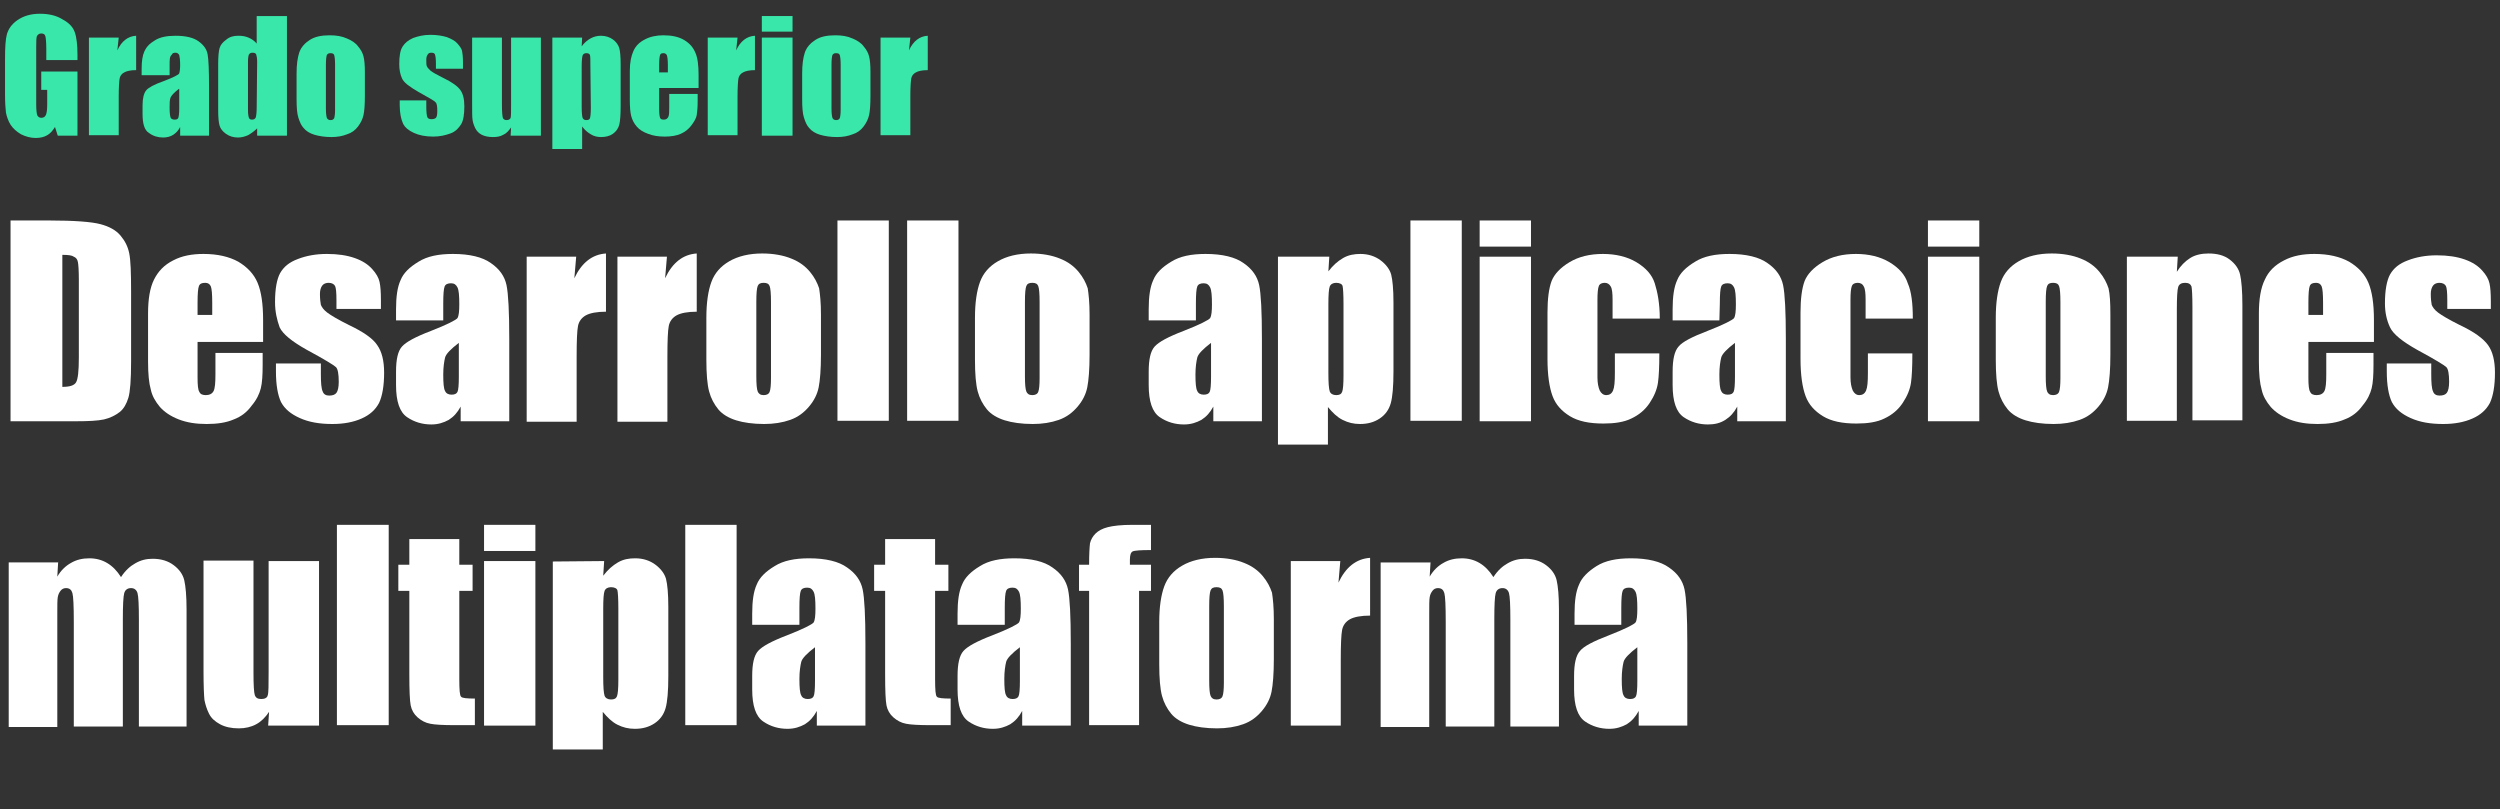 <?xml version="1.0" encoding="utf-8"?>
<!-- Generator: Adobe Illustrator 26.0.2, SVG Export Plug-In . SVG Version: 6.00 Build 0)  -->
<svg version="1.1" id="Layer_1" xmlns="http://www.w3.org/2000/svg" xmlns:xlink="http://www.w3.org/1999/xlink" x="0px" y="0px"
	 viewBox="0 0 545.4 176.6" style="enable-background:new 0 0 545.4 176.6;" xml:space="preserve">
<rect x="0" y="0" width="545.4" height="176.6" fill="#333333" stroke="none"/>
<style type="text/css">
	.st0{enable-background:new    ;}
	.st1{fill:#FFFFFF;}
	.st2{fill:#3AE7AB;}
</style>
<g id="Layer_2_1_">
	<g id="Layer_1-2">
		<g class="st0">
			<path class="st1" d="M2.3,48.1h8.5c5.5,0,9.2,0.3,11.1,0.8c1.9,0.5,3.4,1.3,4.4,2.5s1.6,2.4,1.9,3.9s0.4,4.2,0.4,8.3v15.3
				c0,3.9-0.2,6.6-0.6,7.9s-1,2.4-1.9,3.1s-2.1,1.3-3.4,1.6c-1.4,0.3-3.4,0.4-6.1,0.4H2.3V48.1z M13.6,55.6v28.8c1.6,0,2.6-0.3,3-1
				s0.6-2.4,0.6-5.4V61c0-2-0.1-3.3-0.2-3.8c-0.1-0.6-0.4-1-0.9-1.2C15.7,55.7,14.9,55.6,13.6,55.6z"/>
			<path class="st1" d="M57.3,74.6H43.1v7.8c0,1.6,0.1,2.7,0.4,3.1c0.2,0.5,0.7,0.7,1.4,0.7c0.8,0,1.4-0.3,1.7-0.9s0.4-1.8,0.4-3.6
				V77h10.3v2.6c0,2.2-0.1,3.9-0.4,5.1c-0.3,1.2-0.9,2.5-2,3.8c-1,1.4-2.3,2.4-3.9,3c-1.6,0.7-3.6,1-5.9,1c-2.3,0-4.3-0.3-6.1-1
				s-3.1-1.6-4.1-2.7c-1-1.2-1.7-2.4-2-3.8c-0.4-1.4-0.6-3.4-0.6-6.1V68.4c0-3.1,0.4-5.6,1.3-7.4s2.2-3.2,4.2-4.2
				c1.9-1,4.1-1.4,6.6-1.4c3.1,0,5.6,0.6,7.6,1.7c2,1.2,3.4,2.7,4.2,4.6c0.8,1.9,1.2,4.6,1.2,8.1v4.8H57.3z M46.3,68.7v-2.6
				c0-1.9-0.1-3.1-0.3-3.6s-0.6-0.8-1.2-0.8c-0.8,0-1.2,0.2-1.4,0.7s-0.3,1.7-0.3,3.7v2.6H46.3z"/>
			<path class="st1" d="M83.1,67.4h-9.7v-1.9c0-1.7-0.1-2.7-0.3-3.1c-0.2-0.4-0.7-0.7-1.4-0.7c-0.6,0-1.1,0.2-1.4,0.6
				c-0.3,0.4-0.5,1-0.5,1.8c0,1.1,0.1,1.9,0.2,2.4c0.2,0.5,0.6,1.1,1.4,1.7s2.3,1.5,4.7,2.7c3.2,1.5,5.3,3,6.2,4.4
				c1,1.4,1.5,3.4,1.5,6c0,2.9-0.4,5.1-1.1,6.6c-0.8,1.5-2,2.6-3.8,3.4s-3.9,1.2-6.4,1.2c-2.8,0-5.1-0.4-7.1-1.3s-3.3-2-4.1-3.5
				c-0.7-1.5-1.1-3.7-1.1-6.7v-1.7H70v2.3c0,1.9,0.1,3.2,0.4,3.8c0.2,0.6,0.7,0.9,1.4,0.9c0.8,0,1.3-0.2,1.6-0.6
				c0.3-0.4,0.5-1.2,0.5-2.4c0-1.7-0.2-2.8-0.6-3.2c-0.4-0.4-2.5-1.7-6.4-3.8c-3.2-1.8-5.2-3.4-5.9-4.9c-0.6-1.7-1-3.4-1-5.5
				c0-2.9,0.4-5,1.1-6.3c0.8-1.4,2-2.4,3.9-3.1c1.8-0.7,3.9-1.1,6.3-1.1s4.4,0.3,6.1,0.9c1.7,0.6,2.9,1.4,3.8,2.4s1.4,1.9,1.6,2.8
				s0.3,2.2,0.3,4C83.1,65.5,83.1,67.4,83.1,67.4z"/>
			<path class="st1" d="M96.6,69.9H86.4v-2.4c0-2.8,0.3-4.9,1-6.4c0.6-1.5,1.9-2.8,3.9-4c1.9-1.2,4.4-1.7,7.5-1.7
				c3.7,0,6.5,0.7,8.3,2c1.9,1.3,3,2.9,3.4,4.8c0.4,1.9,0.6,5.8,0.6,11.7v18h-10.6v-3.2c-0.7,1.3-1.5,2.2-2.6,2.9
				c-1.1,0.6-2.3,1-3.8,1c-1.9,0-3.7-0.5-5.3-1.6c-1.6-1.1-2.4-3.4-2.4-7v-2.9c0-2.7,0.4-4.5,1.3-5.5s2.9-2.1,6.3-3.4
				c3.6-1.4,5.5-2.4,5.8-2.8c0.3-0.5,0.4-1.5,0.4-3c0-1.9-0.1-3.1-0.4-3.7s-0.7-0.9-1.4-0.9c-0.7,0-1.2,0.2-1.4,0.7
				c-0.2,0.5-0.3,1.7-0.3,3.7v3.7H96.6z M100.1,74.8c-1.7,1.3-2.8,2.4-3,3.2s-0.4,2.1-0.4,3.7c0,1.9,0.1,3.1,0.4,3.6
				c0.2,0.5,0.7,0.8,1.4,0.8c0.7,0,1.1-0.2,1.3-0.6c0.2-0.4,0.3-1.5,0.3-3.3C100.1,82.2,100.1,74.8,100.1,74.8z"/>
			<path class="st1" d="M125.7,56l-0.4,4.7c1.6-3.4,3.9-5.2,6.9-5.4V68c-2,0-3.5,0.3-4.4,0.8s-1.5,1.3-1.7,2.3s-0.3,3.2-0.3,6.7V92
				h-10.9V56H125.7z"/>
			<path class="st1" d="M145.5,56l-0.4,4.7c1.6-3.4,3.9-5.2,6.9-5.4V68c-2,0-3.5,0.3-4.4,0.8s-1.5,1.3-1.7,2.3s-0.3,3.2-0.3,6.7V92
				h-10.9V56H145.5z"/>
			<path class="st1" d="M179.1,68.6v8.8c0,3.2-0.2,5.6-0.5,7.1s-1,2.9-2.1,4.2c-1.1,1.3-2.4,2.3-4.1,2.9c-1.7,0.6-3.6,0.9-5.7,0.9
				c-2.4,0-4.5-0.3-6.1-0.8s-3-1.3-3.9-2.4s-1.6-2.4-2-3.9s-0.6-3.8-0.6-6.9v-9.2c0-3.3,0.4-5.9,1.1-7.8c0.7-1.9,2-3.4,3.9-4.5
				s4.3-1.7,7.2-1.7c2.4,0,4.6,0.4,6.3,1.1c1.8,0.7,3.1,1.7,4.1,2.9s1.6,2.4,2,3.6C178.9,64.2,179.1,66,179.1,68.6z M168.2,65.9
				c0-1.8-0.1-3-0.3-3.5s-0.6-0.7-1.3-0.7s-1.1,0.2-1.3,0.7S165,64,165,65.9v16.2c0,1.7,0.1,2.8,0.3,3.3s0.6,0.8,1.3,0.8
				c0.6,0,1.1-0.2,1.3-0.7s0.3-1.5,0.3-3L168.2,65.9L168.2,65.9z"/>
			<path class="st1" d="M193.9,48.1v43.7h-11.2V48.1H193.9z"/>
			<path class="st1" d="M209.1,48.1v43.7h-11.2V48.1H209.1z"/>
			<path class="st1" d="M237.7,68.6v8.8c0,3.2-0.2,5.6-0.5,7.1s-1,2.9-2.1,4.2c-1.1,1.3-2.4,2.3-4.1,2.9c-1.7,0.6-3.6,0.9-5.7,0.9
				c-2.4,0-4.5-0.3-6.1-0.8s-3-1.3-3.9-2.4s-1.6-2.4-2-3.9s-0.6-3.8-0.6-6.9v-9.2c0-3.3,0.4-5.9,1.1-7.8c0.7-1.9,2-3.4,3.9-4.5
				s4.3-1.7,7.2-1.7c2.4,0,4.6,0.4,6.3,1.1c1.8,0.7,3.1,1.7,4.1,2.9s1.6,2.4,2,3.6C237.5,64.2,237.7,66,237.7,68.6z M226.8,65.9
				c0-1.8-0.1-3-0.3-3.5s-0.6-0.7-1.3-0.7s-1.1,0.2-1.3,0.7s-0.3,1.6-0.3,3.5v16.2c0,1.7,0.1,2.8,0.3,3.3s0.6,0.8,1.3,0.8
				c0.6,0,1.1-0.2,1.3-0.7s0.3-1.5,0.3-3V65.9z"/>
			<path class="st1" d="M260.8,69.9h-10.2v-2.4c0-2.8,0.3-4.9,1-6.4c0.6-1.5,1.9-2.8,3.9-4c1.9-1.2,4.4-1.7,7.5-1.7
				c3.7,0,6.5,0.7,8.3,2c1.9,1.3,3,2.9,3.4,4.8c0.4,1.9,0.6,5.8,0.6,11.7v18h-10.6v-3.2c-0.7,1.3-1.5,2.2-2.6,2.9
				c-1.1,0.6-2.3,1-3.8,1c-1.9,0-3.7-0.5-5.3-1.6s-2.4-3.4-2.4-7v-2.9c0-2.7,0.4-4.5,1.3-5.5s2.9-2.1,6.3-3.4
				c3.6-1.4,5.5-2.4,5.8-2.8c0.3-0.5,0.4-1.5,0.4-3c0-1.9-0.1-3.1-0.4-3.7s-0.7-0.9-1.4-0.9c-0.7,0-1.2,0.2-1.4,0.7
				c-0.2,0.5-0.3,1.7-0.3,3.7v3.7H260.8z M264.2,74.8c-1.7,1.3-2.8,2.4-3,3.2s-0.4,2.1-0.4,3.7c0,1.9,0.1,3.1,0.4,3.6
				c0.2,0.5,0.7,0.8,1.4,0.8c0.7,0,1.1-0.2,1.3-0.6c0.2-0.4,0.3-1.5,0.3-3.3L264.2,74.8L264.2,74.8z"/>
			<path class="st1" d="M290,56l-0.2,3.2c1-1.3,2-2.2,3.2-2.9s2.5-0.9,3.8-0.9c1.7,0,3.2,0.5,4.4,1.4c1.2,0.9,2,2,2.3,3.1
				c0.3,1.2,0.5,3.2,0.5,6.1v15c0,3.3-0.2,5.6-0.6,7s-1.2,2.5-2.4,3.3s-2.6,1.2-4.3,1.2c-1.4,0-2.6-0.3-3.8-0.9
				c-1.2-0.6-2.2-1.6-3.2-2.8V97h-10.9V56H290z M293.1,66.4c0-2.2-0.1-3.6-0.2-4s-0.6-0.7-1.4-0.7c-0.7,0-1.2,0.3-1.4,0.8
				c-0.2,0.5-0.3,1.8-0.3,3.9v14.9c0,2.2,0.1,3.5,0.3,4.1c0.2,0.5,0.7,0.8,1.4,0.8c0.7,0,1.1-0.2,1.3-0.7c0.2-0.5,0.3-1.7,0.3-3.6
				L293.1,66.4L293.1,66.4z"/>
			<path class="st1" d="M318.9,48.1v43.7h-11.2V48.1H318.9z"/>
			<path class="st1" d="M334,48.1v5.7h-11.2v-5.7H334z M334,56v35.9h-11.2V56H334z"/>
			<path class="st1" d="M362.1,69.5h-10.3v-4.1c0-1.4-0.1-2.4-0.4-2.9s-0.7-0.8-1.3-0.8s-1.1,0.2-1.3,0.7c-0.2,0.5-0.3,1.5-0.3,3
				v16.9c0,1.3,0.2,2.2,0.5,2.9c0.3,0.6,0.8,1,1.4,1c0.7,0,1.2-0.3,1.5-1s0.4-1.9,0.4-3.8v-4.3h9.7c0,2.9-0.1,5-0.3,6.4
				c-0.2,1.4-0.8,2.9-1.8,4.4s-2.3,2.6-4,3.4c-1.6,0.8-3.7,1.1-6.1,1.1c-3.1,0-5.5-0.5-7.3-1.6s-3.1-2.5-3.8-4.4s-1.1-4.6-1.1-8.1
				V68.2c0-3,0.3-5.3,0.9-6.9c0.6-1.5,1.9-2.9,3.9-4.1c2-1.2,4.4-1.8,7.3-1.8c2.8,0,5.3,0.6,7.3,1.8s3.4,2.7,4,4.6
				S362.1,66.2,362.1,69.5z"/>
			<path class="st1" d="M375.1,69.9h-10.2v-2.4c0-2.8,0.3-4.9,1-6.4c0.6-1.5,1.9-2.8,3.9-4c1.9-1.2,4.4-1.7,7.5-1.7
				c3.7,0,6.5,0.7,8.3,2c1.9,1.3,3,2.9,3.4,4.8c0.4,1.9,0.6,5.8,0.6,11.7v18H379v-3.2c-0.7,1.3-1.5,2.2-2.6,2.9s-2.3,1-3.8,1
				c-1.9,0-3.7-0.5-5.3-1.6c-1.6-1.1-2.4-3.4-2.4-7v-2.9c0-2.7,0.4-4.5,1.3-5.5c0.8-1,2.9-2.1,6.3-3.4c3.6-1.4,5.5-2.4,5.8-2.8
				c0.3-0.5,0.4-1.5,0.4-3c0-1.9-0.1-3.1-0.4-3.7s-0.7-0.9-1.4-0.9c-0.7,0-1.2,0.2-1.4,0.7c-0.2,0.5-0.3,1.7-0.3,3.7L375.1,69.9
				L375.1,69.9z M378.5,74.8c-1.7,1.3-2.8,2.4-3,3.2s-0.4,2.1-0.4,3.7c0,1.9,0.1,3.1,0.4,3.6c0.2,0.5,0.7,0.8,1.4,0.8
				c0.7,0,1.1-0.2,1.3-0.6c0.2-0.4,0.3-1.5,0.3-3.3L378.5,74.8L378.5,74.8z"/>
			<path class="st1" d="M417.3,69.5H407v-4.1c0-1.4-0.1-2.4-0.4-2.9c-0.2-0.5-0.7-0.8-1.3-0.8c-0.6,0-1.1,0.2-1.3,0.7
				c-0.2,0.5-0.3,1.5-0.3,3v16.9c0,1.3,0.2,2.2,0.5,2.9c0.3,0.6,0.8,1,1.4,1c0.7,0,1.2-0.3,1.5-1s0.4-1.9,0.4-3.8v-4.3h9.7
				c0,2.9-0.1,5-0.3,6.4c-0.2,1.4-0.8,2.9-1.8,4.4s-2.3,2.6-4,3.4c-1.6,0.8-3.7,1.1-6.1,1.1c-3.1,0-5.5-0.5-7.3-1.6
				s-3.1-2.5-3.8-4.4s-1.1-4.6-1.1-8.1V68.2c0-3,0.3-5.3,0.9-6.9c0.6-1.5,1.9-2.9,3.9-4.1c2-1.2,4.4-1.8,7.3-1.8
				c2.8,0,5.3,0.6,7.3,1.8s3.4,2.7,4,4.6C417,63.6,417.3,66.2,417.3,69.5z"/>
			<path class="st1" d="M431.8,48.1v5.7h-11.2v-5.7H431.8z M431.8,56v35.9h-11.2V56H431.8z"/>
			<path class="st1" d="M460.4,68.6v8.8c0,3.2-0.2,5.6-0.5,7.1s-1,2.9-2.1,4.2c-1.1,1.3-2.4,2.3-4.1,2.9s-3.6,0.9-5.7,0.9
				c-2.4,0-4.5-0.3-6.1-0.8s-3-1.3-3.9-2.4s-1.6-2.4-2-3.9s-0.6-3.8-0.6-6.9v-9.2c0-3.3,0.4-5.9,1.1-7.8c0.7-1.9,2-3.4,3.9-4.5
				s4.3-1.7,7.2-1.7c2.4,0,4.6,0.4,6.3,1.1c1.8,0.7,3.1,1.7,4.1,2.9s1.6,2.4,2,3.6C460.3,64.2,460.4,66,460.4,68.6z M449.5,65.9
				c0-1.8-0.1-3-0.3-3.5c-0.2-0.5-0.6-0.7-1.3-0.7s-1.1,0.2-1.3,0.7s-0.3,1.6-0.3,3.5v16.2c0,1.7,0.1,2.8,0.3,3.3s0.6,0.8,1.3,0.8
				c0.6,0,1.1-0.2,1.3-0.7c0.2-0.5,0.3-1.5,0.3-3V65.9z"/>
			<path class="st1" d="M475.1,56l-0.2,3.3c0.8-1.3,1.8-2.3,2.9-3s2.5-1,4-1c1.9,0,3.4,0.4,4.6,1.3c1.2,0.9,2,2,2.3,3.3
				s0.5,3.6,0.5,6.7v25.1h-10.9V67c0-2.5-0.1-4-0.2-4.5c-0.2-0.5-0.6-0.8-1.4-0.8s-1.3,0.3-1.5,0.9c-0.2,0.6-0.3,2.3-0.3,5v24.2H464
				V56H475.1z"/>
			<path class="st1" d="M517.7,74.6h-14.1v7.8c0,1.6,0.1,2.7,0.4,3.1c0.2,0.5,0.7,0.7,1.4,0.7c0.8,0,1.4-0.3,1.7-0.9
				c0.3-0.6,0.4-1.8,0.4-3.6V77h10.3v2.6c0,2.2-0.1,3.9-0.4,5.1c-0.3,1.2-0.9,2.5-2,3.8c-1,1.4-2.3,2.4-3.9,3c-1.6,0.7-3.6,1-5.9,1
				s-4.3-0.3-6.1-1c-1.8-0.7-3.1-1.6-4.1-2.7c-1-1.2-1.7-2.4-2-3.8c-0.4-1.4-0.6-3.4-0.6-6.1V68.4c0-3.1,0.4-5.6,1.3-7.4
				c0.8-1.8,2.2-3.2,4.2-4.2c1.9-1,4.1-1.4,6.6-1.4c3.1,0,5.6,0.6,7.6,1.7c2,1.2,3.4,2.7,4.2,4.6c0.8,1.9,1.2,4.6,1.2,8.1v4.8H517.7
				z M506.8,68.7v-2.6c0-1.9-0.1-3.1-0.3-3.6c-0.2-0.5-0.6-0.8-1.2-0.8c-0.8,0-1.2,0.2-1.4,0.7c-0.2,0.5-0.3,1.7-0.3,3.7v2.6H506.8z
				"/>
			<path class="st1" d="M543.6,67.4h-9.7v-1.9c0-1.7-0.1-2.7-0.3-3.1c-0.2-0.4-0.7-0.7-1.4-0.7c-0.6,0-1.1,0.2-1.4,0.6
				c-0.3,0.4-0.5,1-0.5,1.8c0,1.1,0.1,1.9,0.2,2.4c0.2,0.5,0.6,1.1,1.4,1.7c0.8,0.6,2.3,1.5,4.7,2.7c3.2,1.5,5.2,3,6.2,4.4
				s1.5,3.4,1.5,6c0,2.9-0.4,5.1-1.1,6.6c-0.8,1.5-2,2.6-3.8,3.4s-3.9,1.2-6.4,1.2c-2.8,0-5.1-0.4-7.1-1.3s-3.3-2-4.1-3.5
				c-0.7-1.5-1.1-3.7-1.1-6.7v-1.7h9.7v2.3c0,1.9,0.1,3.2,0.4,3.8c0.2,0.6,0.7,0.9,1.4,0.9c0.8,0,1.3-0.2,1.6-0.6s0.5-1.2,0.5-2.4
				c0-1.7-0.2-2.8-0.6-3.2c-0.4-0.4-2.5-1.7-6.4-3.8c-3.2-1.8-5.2-3.4-5.9-4.9s-1.1-3.2-1.1-5.2c0-2.9,0.4-5,1.1-6.3
				c0.8-1.4,2-2.4,3.9-3.1c1.8-0.7,3.9-1.1,6.3-1.1c2.4,0,4.4,0.3,6.1,0.9c1.7,0.6,2.9,1.4,3.8,2.4c0.9,1,1.4,1.9,1.6,2.8
				c0.2,0.8,0.3,2.2,0.3,4v1.6H543.6z"/>
		</g>
		<g class="st0">
			<path class="st1" d="M12.7,122.4l-0.2,3.4c0.8-1.4,1.9-2.4,3-3c1.2-0.7,2.5-1,4-1c2.9,0,5.2,1.4,6.9,4.1c0.9-1.4,2-2.4,3.1-3
				c1.2-0.7,2.4-1,3.8-1c1.9,0,3.4,0.5,4.6,1.4c1.2,0.9,2,2,2.3,3.3s0.5,3.4,0.5,6.4v25.5H30.3v-23.4c0-3.1-0.1-5-0.3-5.7
				s-0.7-1.1-1.4-1.1c-0.8,0-1.3,0.4-1.5,1.1c-0.2,0.7-0.3,2.6-0.3,5.7v23.4H16.1v-22.8c0-3.5-0.1-5.6-0.3-6.3s-0.6-1.1-1.4-1.1
				c-0.5,0-0.9,0.2-1.2,0.6c-0.3,0.4-0.5,0.8-0.6,1.4s-0.1,1.7-0.1,3.4v24.9H1.9v-35.9h10.8V122.4z"/>
			<path class="st1" d="M69.6,122.4v35.9H58.5l0.2-3c-0.8,1.2-1.7,2.1-2.8,2.7c-1.1,0.6-2.4,0.9-3.8,0.9c-1.6,0-3-0.3-4.1-0.9
				c-1.1-0.6-1.9-1.3-2.4-2.3s-0.8-2-1-3c-0.1-1-0.2-3.1-0.2-6.2v-24.2h10.9v24.4c0,2.8,0.1,4.4,0.3,5c0.2,0.5,0.6,0.8,1.4,0.8
				c0.8,0,1.3-0.3,1.4-0.8c0.2-0.5,0.2-2.3,0.2-5.2v-24.1H69.6z"/>
			<path class="st1" d="M84.8,114.5v43.7H73.5v-43.7H84.8z"/>
			<path class="st1" d="M100.2,117.6v5.6h2.9v5.7h-2.9v19.2c0,2.4,0.1,3.7,0.4,3.9c0.2,0.3,1.3,0.4,3,0.4v5.8h-4.4
				c-2.5,0-4.3-0.1-5.3-0.3c-1.1-0.2-2-0.7-2.8-1.4s-1.3-1.6-1.5-2.6s-0.3-3.2-0.3-6.8v-18.2h-2.4v-5.7h2.4v-5.6L100.2,117.6
				L100.2,117.6z"/>
			<path class="st1" d="M116.8,114.5v5.7h-11.2v-5.7H116.8z M116.8,122.4v35.9h-11.2v-35.9H116.8z"/>
			<path class="st1" d="M131.8,122.4l-0.2,3.2c1-1.3,2-2.2,3.2-2.9s2.4-0.9,3.8-0.9c1.7,0,3.2,0.5,4.4,1.4s2,2,2.3,3.1
				c0.3,1.2,0.5,3.2,0.5,6.1v15.1c0,3.3-0.2,5.6-0.6,7c-0.4,1.4-1.2,2.5-2.4,3.3s-2.6,1.2-4.3,1.2c-1.4,0-2.6-0.3-3.8-0.9
				c-1.2-0.6-2.2-1.6-3.2-2.8v8.2h-10.9v-41L131.8,122.4L131.8,122.4z M134.9,132.8c0-2.2-0.1-3.6-0.2-4s-0.6-0.7-1.4-0.7
				c-0.7,0-1.2,0.3-1.4,0.8s-0.3,1.8-0.3,3.9v14.9c0,2.2,0.1,3.5,0.3,4.1c0.2,0.5,0.7,0.8,1.4,0.8s1.1-0.2,1.3-0.7s0.3-1.7,0.3-3.6
				L134.9,132.8L134.9,132.8z"/>
			<path class="st1" d="M160.7,114.5v43.7h-11.2v-43.7H160.7z"/>
			<path class="st1" d="M174.3,136.3h-10.2v-2.4c0-2.8,0.3-4.9,1-6.4c0.6-1.5,1.9-2.8,3.9-4c1.9-1.2,4.4-1.7,7.5-1.7
				c3.7,0,6.5,0.7,8.3,2c1.9,1.3,3,2.9,3.4,4.8s0.6,5.8,0.6,11.7v18h-10.6v-3.2c-0.7,1.3-1.5,2.2-2.6,2.9c-1.1,0.6-2.3,1-3.8,1
				c-1.9,0-3.7-0.5-5.3-1.6s-2.4-3.4-2.4-7v-2.9c0-2.7,0.4-4.5,1.3-5.5s2.9-2.1,6.3-3.4c3.6-1.4,5.5-2.4,5.8-2.8
				c0.3-0.5,0.4-1.5,0.4-3c0-1.9-0.1-3.1-0.4-3.7s-0.7-0.9-1.4-0.9s-1.2,0.2-1.4,0.7s-0.3,1.7-0.3,3.7v3.7H174.3z M177.8,141.2
				c-1.7,1.3-2.8,2.4-3,3.2s-0.4,2.1-0.4,3.7c0,1.9,0.1,3.1,0.4,3.6c0.2,0.5,0.7,0.8,1.4,0.8s1.1-0.2,1.3-0.6
				c0.2-0.4,0.3-1.5,0.3-3.3V141.2z"/>
			<path class="st1" d="M204,117.6v5.6h2.9v5.7H204v19.2c0,2.4,0.1,3.7,0.4,3.9c0.2,0.3,1.3,0.4,3,0.4v5.8H203
				c-2.5,0-4.3-0.1-5.3-0.3c-1.1-0.2-2-0.7-2.8-1.4s-1.3-1.6-1.5-2.6s-0.3-3.2-0.3-6.8v-18.2h-2.4v-5.7h2.4v-5.6L204,117.6
				L204,117.6z"/>
			<path class="st1" d="M219.1,136.3h-10.2v-2.4c0-2.8,0.3-4.9,1-6.4c0.6-1.5,1.9-2.8,3.9-4c1.9-1.2,4.4-1.7,7.5-1.7
				c3.7,0,6.5,0.7,8.3,2c1.9,1.3,3,2.9,3.4,4.8s0.6,5.8,0.6,11.7v18H223v-3.2c-0.7,1.3-1.5,2.2-2.6,2.9c-1.1,0.6-2.3,1-3.8,1
				c-1.9,0-3.7-0.5-5.3-1.6s-2.4-3.4-2.4-7v-2.9c0-2.7,0.4-4.5,1.3-5.5s2.9-2.1,6.3-3.4c3.6-1.4,5.5-2.4,5.8-2.8
				c0.3-0.5,0.4-1.5,0.4-3c0-1.9-0.1-3.1-0.4-3.7s-0.7-0.9-1.4-0.9s-1.2,0.2-1.4,0.7s-0.3,1.7-0.3,3.7v3.7H219.1z M222.5,141.2
				c-1.7,1.3-2.8,2.4-3,3.2s-0.4,2.1-0.4,3.7c0,1.9,0.1,3.1,0.4,3.6c0.2,0.5,0.7,0.8,1.4,0.8s1.1-0.2,1.3-0.6
				c0.2-0.4,0.3-1.5,0.3-3.3V141.2z"/>
			<path class="st1" d="M251.1,114.5v5.5c-2.3,0-3.6,0.1-4,0.3s-0.6,0.8-0.6,1.8v1.1h4.6v5.7h-2.6v29.3h-10.9v-29.3h-2.2v-5.7h2.2
				c0-2.4,0.1-3.9,0.2-4.7c0.2-0.8,0.6-1.5,1.2-2.1c0.6-0.6,1.5-1.1,2.7-1.4s2.9-0.5,5.4-0.5L251.1,114.5L251.1,114.5z"/>
			<path class="st1" d="M277.9,135v8.8c0,3.2-0.2,5.6-0.5,7.1s-1,2.9-2.1,4.2s-2.4,2.3-4.1,2.9c-1.7,0.6-3.6,0.9-5.7,0.9
				c-2.4,0-4.5-0.3-6.1-0.8s-3-1.3-3.9-2.4c-0.9-1.1-1.6-2.4-2-3.9s-0.6-3.8-0.6-6.9v-9.2c0-3.3,0.4-5.9,1.1-7.8
				c0.7-1.9,2-3.4,3.9-4.5s4.3-1.7,7.2-1.7c2.4,0,4.6,0.4,6.3,1.1c1.8,0.7,3.1,1.7,4.1,2.9s1.6,2.4,2,3.6
				C277.7,130.6,277.9,132.5,277.9,135z M267,132.3c0-1.8-0.1-3-0.3-3.5s-0.6-0.7-1.3-0.7s-1.1,0.2-1.3,0.7s-0.3,1.6-0.3,3.5v16.2
				c0,1.7,0.1,2.8,0.3,3.3s0.6,0.8,1.3,0.8c0.6,0,1.1-0.2,1.3-0.7c0.2-0.5,0.3-1.5,0.3-3V132.3z"/>
			<path class="st1" d="M292.4,122.4l-0.4,4.7c1.6-3.4,3.9-5.2,6.9-5.4v12.6c-2,0-3.5,0.3-4.4,0.8s-1.5,1.3-1.7,2.3
				s-0.3,3.2-0.3,6.7v14.2h-10.9v-35.9H292.4z"/>
			<path class="st1" d="M312.1,122.4l-0.2,3.4c0.8-1.4,1.9-2.4,3-3c1.2-0.7,2.5-1,4-1c2.9,0,5.2,1.4,6.9,4.1c0.9-1.4,2-2.4,3.1-3
				c1.2-0.7,2.4-1,3.8-1c1.9,0,3.4,0.5,4.6,1.4s2,2,2.3,3.3s0.5,3.4,0.5,6.4v25.5h-10.6v-23.4c0-3.1-0.1-5-0.3-5.7s-0.7-1.1-1.4-1.1
				c-0.8,0-1.3,0.4-1.5,1.1c-0.2,0.7-0.3,2.6-0.3,5.7v23.4h-10.6v-22.8c0-3.5-0.1-5.6-0.3-6.3c-0.2-0.7-0.6-1.1-1.4-1.1
				c-0.5,0-0.9,0.2-1.2,0.6c-0.3,0.4-0.5,0.8-0.6,1.4s-0.1,1.7-0.1,3.4v24.9h-10.6v-35.9h10.9V122.4z"/>
			<path class="st1" d="M353.7,136.3h-10.2v-2.4c0-2.8,0.3-4.9,1-6.4c0.6-1.5,1.9-2.8,3.8-4s4.4-1.7,7.5-1.7c3.7,0,6.5,0.7,8.3,2
				c1.9,1.3,3,2.9,3.4,4.8s0.6,5.8,0.6,11.7v18h-10.6v-3.2c-0.7,1.3-1.5,2.2-2.6,2.9c-1.1,0.6-2.3,1-3.8,1c-1.9,0-3.7-0.5-5.3-1.6
				c-1.6-1.1-2.4-3.4-2.4-7v-2.9c0-2.7,0.4-4.5,1.3-5.5c0.8-1,2.9-2.1,6.3-3.4c3.6-1.4,5.5-2.4,5.8-2.8s0.4-1.5,0.4-3
				c0-1.9-0.1-3.1-0.4-3.7s-0.7-0.9-1.4-0.9c-0.7,0-1.2,0.2-1.4,0.7c-0.2,0.5-0.3,1.7-0.3,3.7L353.7,136.3L353.7,136.3z
				 M357.2,141.2c-1.7,1.3-2.8,2.4-3,3.2s-0.4,2.1-0.4,3.7c0,1.9,0.1,3.1,0.4,3.6c0.2,0.5,0.7,0.8,1.4,0.8c0.7,0,1.1-0.2,1.3-0.6
				c0.2-0.4,0.3-1.5,0.3-3.3L357.2,141.2L357.2,141.2z"/>
		</g>
		<g class="st0">
			<path class="st2" d="M16.9,13.1h-6.8v-2.4c0-1.5-0.1-2.4-0.2-2.8S9.5,7.3,9,7.3c-0.4,0-0.7,0.2-0.9,0.5S7.9,9,7.9,10.3v12.5
				c0,1.2,0.1,1.9,0.2,2.3c0.2,0.4,0.5,0.6,0.9,0.6c0.5,0,0.8-0.2,1-0.6s0.3-1.2,0.3-2.4v-3.1H9v-4h7.9v14h-4.3L12,27.7
				c-0.5,0.8-1,1.4-1.7,1.8s-1.5,0.6-2.5,0.6c-1.1,0-2.2-0.3-3.2-0.8c-1-0.6-1.7-1.2-2.3-2.1c-0.5-0.8-0.8-1.7-1-2.6
				c-0.1-0.9-0.2-2.2-0.2-4v-7.7c0-2.5,0.1-4.3,0.4-5.4s1-2.2,2.3-3.1S6.7,3,8.7,3s3.6,0.4,4.9,1.2C15.1,5,15.9,5.9,16.3,7
				s0.6,2.8,0.6,4.9V13.1z"/>
			<path class="st2" d="M25.9,8.2L25.6,11c0.9-2,2.3-3.1,4.1-3.2v7.5c-1.2,0-2.1,0.2-2.6,0.5c-0.6,0.3-0.9,0.8-1,1.3
				c-0.1,0.6-0.2,1.9-0.2,4v8.4h-6.5V8.2H25.9z"/>
			<path class="st2" d="M37,16.4h-6.1V15c0-1.7,0.2-2.9,0.6-3.8c0.4-0.9,1.1-1.7,2.3-2.4c1.1-0.7,2.6-1,4.5-1c2.2,0,3.9,0.4,5,1.2
				s1.8,1.7,2,2.9c0.2,1.1,0.3,3.5,0.3,7v10.7h-6.3v-1.9c-0.4,0.8-0.9,1.3-1.5,1.7c-0.6,0.4-1.4,0.6-2.2,0.6c-1.1,0-2.2-0.3-3.1-1
				c-1-0.6-1.4-2-1.4-4.2V23c0-1.6,0.3-2.7,0.8-3.3c0.5-0.6,1.8-1.3,3.8-2c2.1-0.8,3.3-1.4,3.4-1.7c0.1-0.3,0.2-0.9,0.2-1.8
				c0-1.1-0.1-1.8-0.2-2.2c-0.2-0.3-0.4-0.5-0.8-0.5c-0.4,0-0.7,0.1-0.8,0.4C37,12.3,37,13,37,14.2V16.4z M39,19.4
				c-1,0.8-1.6,1.4-1.8,1.9S37,22.6,37,23.5c0,1.1,0.1,1.8,0.2,2.1s0.4,0.5,0.9,0.5c0.4,0,0.7-0.1,0.8-0.4s0.2-0.9,0.2-2v-4.3H39z"
				/>
			<path class="st2" d="M62.6,3.5v26.1h-6.5V28c-0.6,0.6-1.3,1.1-2,1.5c-0.7,0.3-1.4,0.5-2.2,0.5c-1,0-1.9-0.3-2.6-0.8
				c-0.7-0.5-1.2-1.1-1.4-1.8s-0.3-1.8-0.3-3.4V14c0-1.6,0.1-2.8,0.3-3.5s0.7-1.3,1.4-1.8C50.1,8,51,7.8,52,7.8
				c0.8,0,1.5,0.1,2.2,0.4c0.7,0.3,1.3,0.7,1.8,1.3v-6H62.6z M56.1,13.5c0-0.8-0.1-1.3-0.2-1.6c-0.1-0.3-0.4-0.4-0.8-0.4
				c-0.4,0-0.6,0.1-0.8,0.4c-0.1,0.2-0.2,0.8-0.2,1.6V24c0,0.9,0.1,1.4,0.2,1.7s0.4,0.4,0.7,0.4c0.4,0,0.7-0.2,0.8-0.5
				s0.2-1.1,0.2-2.2L56.1,13.5L56.1,13.5z"/>
			<path class="st2" d="M79.6,15.7v5.2c0,1.9-0.1,3.3-0.3,4.2s-0.6,1.7-1.2,2.5s-1.4,1.4-2.4,1.7c-1,0.4-2.1,0.6-3.4,0.6
				c-1.4,0-2.7-0.2-3.7-0.5s-1.8-0.8-2.3-1.4c-0.6-0.6-0.9-1.4-1.2-2.3s-0.4-2.3-0.4-4.1v-5.5c0-2,0.2-3.5,0.6-4.7
				c0.4-1.1,1.2-2,2.3-2.7c1.1-0.7,2.5-1,4.3-1c1.5,0,2.7,0.2,3.8,0.7c1,0.4,1.9,1,2.4,1.7c0.6,0.7,1,1.4,1.2,2.2
				S79.6,14.2,79.6,15.7z M73.1,14.1c0-1.1-0.1-1.8-0.2-2.1s-0.4-0.4-0.8-0.4s-0.6,0.1-0.8,0.4c-0.1,0.3-0.2,1-0.2,2.1v9.6
				c0,1,0.1,1.7,0.2,2s0.4,0.5,0.8,0.5s0.6-0.1,0.8-0.4c0.1-0.3,0.2-0.9,0.2-1.8V14.1z"/>
			<path class="st2" d="M100.9,15h-5.8v-1.2c0-1-0.1-1.6-0.2-1.9c-0.1-0.3-0.4-0.4-0.8-0.4s-0.6,0.1-0.8,0.4
				C93.1,12.2,93,12.5,93,13c0,0.7,0,1.1,0.1,1.4c0.1,0.3,0.4,0.6,0.8,1c0.5,0.4,1.4,0.9,2.8,1.6c1.9,0.9,3.1,1.8,3.7,2.6
				c0.6,0.8,0.9,2,0.9,3.6c0,1.7-0.2,3.1-0.7,3.9s-1.2,1.6-2.3,2s-2.3,0.7-3.8,0.7c-1.7,0-3.1-0.3-4.2-0.8s-2-1.2-2.4-2.1
				s-0.7-2.2-0.7-4v-1H93v1.4c0,1.1,0.1,1.9,0.2,2.2s0.4,0.5,0.9,0.5s0.8-0.1,1-0.3c0.2-0.2,0.3-0.7,0.3-1.5c0-1-0.1-1.7-0.4-1.9
				c-0.2-0.3-1.5-1-3.8-2.3c-1.9-1.1-3.1-2-3.5-2.9s-0.6-1.9-0.6-3.1c0-1.7,0.2-3,0.7-3.8s1.2-1.4,2.3-1.9c1.1-0.4,2.3-0.7,3.8-0.7
				c1.4,0,2.6,0.2,3.6,0.5c1,0.4,1.8,0.8,2.3,1.4c0.5,0.6,0.9,1.1,1,1.6s0.2,1.3,0.2,2.4V15H100.9z"/>
			<path class="st2" d="M118,8.2v21.4h-6.6l0.1-1.8c-0.5,0.7-1,1.3-1.7,1.6c-0.7,0.4-1.4,0.5-2.3,0.5c-1,0-1.8-0.2-2.4-0.5
				s-1.1-0.8-1.4-1.4s-0.5-1.2-0.6-1.8c-0.1-0.6-0.1-1.8-0.1-3.7V8.2h6.5v14.5c0,1.7,0.1,2.7,0.2,3s0.4,0.5,0.8,0.5
				c0.5,0,0.8-0.2,0.9-0.5s0.1-1.4,0.1-3.1V8.2H118z"/>
			<path class="st2" d="M127,8.2l-0.1,1.9c0.6-0.8,1.2-1.3,1.9-1.7c0.7-0.4,1.5-0.6,2.3-0.6c1,0,1.9,0.3,2.6,0.8
				c0.7,0.5,1.2,1.2,1.4,1.9s0.3,1.9,0.3,3.6v9c0,1.9-0.1,3.3-0.3,4.1c-0.2,0.8-0.7,1.5-1.4,2s-1.6,0.7-2.6,0.7
				c-0.8,0-1.6-0.2-2.2-0.6c-0.7-0.4-1.3-0.9-1.9-1.7v4.9h-6.5V8.2H127z M128.8,14.4c0-1.3,0-2.1-0.1-2.4c-0.1-0.3-0.4-0.4-0.8-0.4
				c-0.4,0-0.7,0.2-0.8,0.5c-0.1,0.3-0.2,1.1-0.2,2.3v8.9c0,1.3,0.1,2.1,0.2,2.4s0.4,0.5,0.8,0.5c0.4,0,0.7-0.1,0.8-0.4
				s0.2-1,0.2-2.2L128.8,14.4L128.8,14.4z"/>
			<path class="st2" d="M152.2,19.2h-8.4v4.6c0,1,0.1,1.6,0.2,1.9s0.4,0.4,0.8,0.4c0.5,0,0.8-0.2,1-0.6s0.2-1.1,0.2-2.2v-2.8h6.2
				v1.6c0,1.3-0.1,2.3-0.2,3s-0.6,1.5-1.2,2.3c-0.6,0.8-1.4,1.4-2.3,1.8c-0.9,0.4-2.1,0.6-3.5,0.6s-2.6-0.2-3.6-0.6
				c-1.1-0.4-1.9-0.9-2.5-1.6s-1-1.5-1.2-2.3s-0.3-2-0.3-3.6v-6.2c0-1.9,0.3-3.3,0.8-4.4s1.3-1.9,2.5-2.5c1.1-0.6,2.5-0.9,4-0.9
				c1.8,0,3.3,0.3,4.5,1s2,1.6,2.5,2.8c0.5,1.1,0.7,2.8,0.7,4.8v2.9H152.2z M145.7,15.8v-1.6c0-1.1-0.1-1.8-0.2-2.1
				c-0.1-0.3-0.4-0.5-0.7-0.5c-0.5,0-0.7,0.1-0.8,0.4c-0.1,0.3-0.2,1-0.2,2.2v1.6H145.7z"/>
			<path class="st2" d="M160.9,8.2l-0.3,2.8c0.9-2,2.3-3.1,4.1-3.2v7.5c-1.2,0-2.1,0.2-2.6,0.5c-0.6,0.3-0.9,0.8-1,1.3
				c-0.1,0.6-0.2,1.9-0.2,4v8.4h-6.5V8.2H160.9z"/>
			<path class="st2" d="M172.9,3.5v3.4h-6.7V3.5H172.9z M172.9,8.2v21.4h-6.7V8.2H172.9z"/>
			<path class="st2" d="M189.9,15.7v5.2c0,1.9-0.1,3.3-0.3,4.2s-0.6,1.7-1.2,2.5S187,29,186,29.3c-1,0.4-2.1,0.6-3.4,0.6
				c-1.4,0-2.7-0.2-3.7-0.5s-1.8-0.8-2.3-1.4c-0.6-0.6-0.9-1.4-1.2-2.3s-0.4-2.3-0.4-4.1v-5.5c0-2,0.2-3.5,0.6-4.7
				c0.4-1.1,1.2-2,2.3-2.7s2.5-1,4.3-1c1.5,0,2.7,0.2,3.8,0.7c1,0.4,1.9,1,2.4,1.7c0.6,0.7,1,1.4,1.2,2.2S189.9,14.2,189.9,15.7z
				 M183.4,14.1c0-1.1-0.1-1.8-0.2-2.1c-0.1-0.3-0.4-0.4-0.8-0.4s-0.6,0.1-0.8,0.4c-0.1,0.3-0.2,1-0.2,2.1v9.6c0,1,0.1,1.7,0.2,2
				c0.1,0.3,0.4,0.5,0.8,0.5c0.4,0,0.6-0.1,0.8-0.4c0.1-0.3,0.2-0.9,0.2-1.8V14.1z"/>
			<path class="st2" d="M198.6,8.2l-0.3,2.8c0.9-2,2.3-3.1,4.1-3.2v7.5c-1.2,0-2.1,0.2-2.6,0.5c-0.6,0.3-0.9,0.8-1,1.3
				c-0.1,0.6-0.2,1.9-0.2,4v8.4h-6.5V8.2H198.6z"/>
		</g>
	</g>
</g>
</svg>
